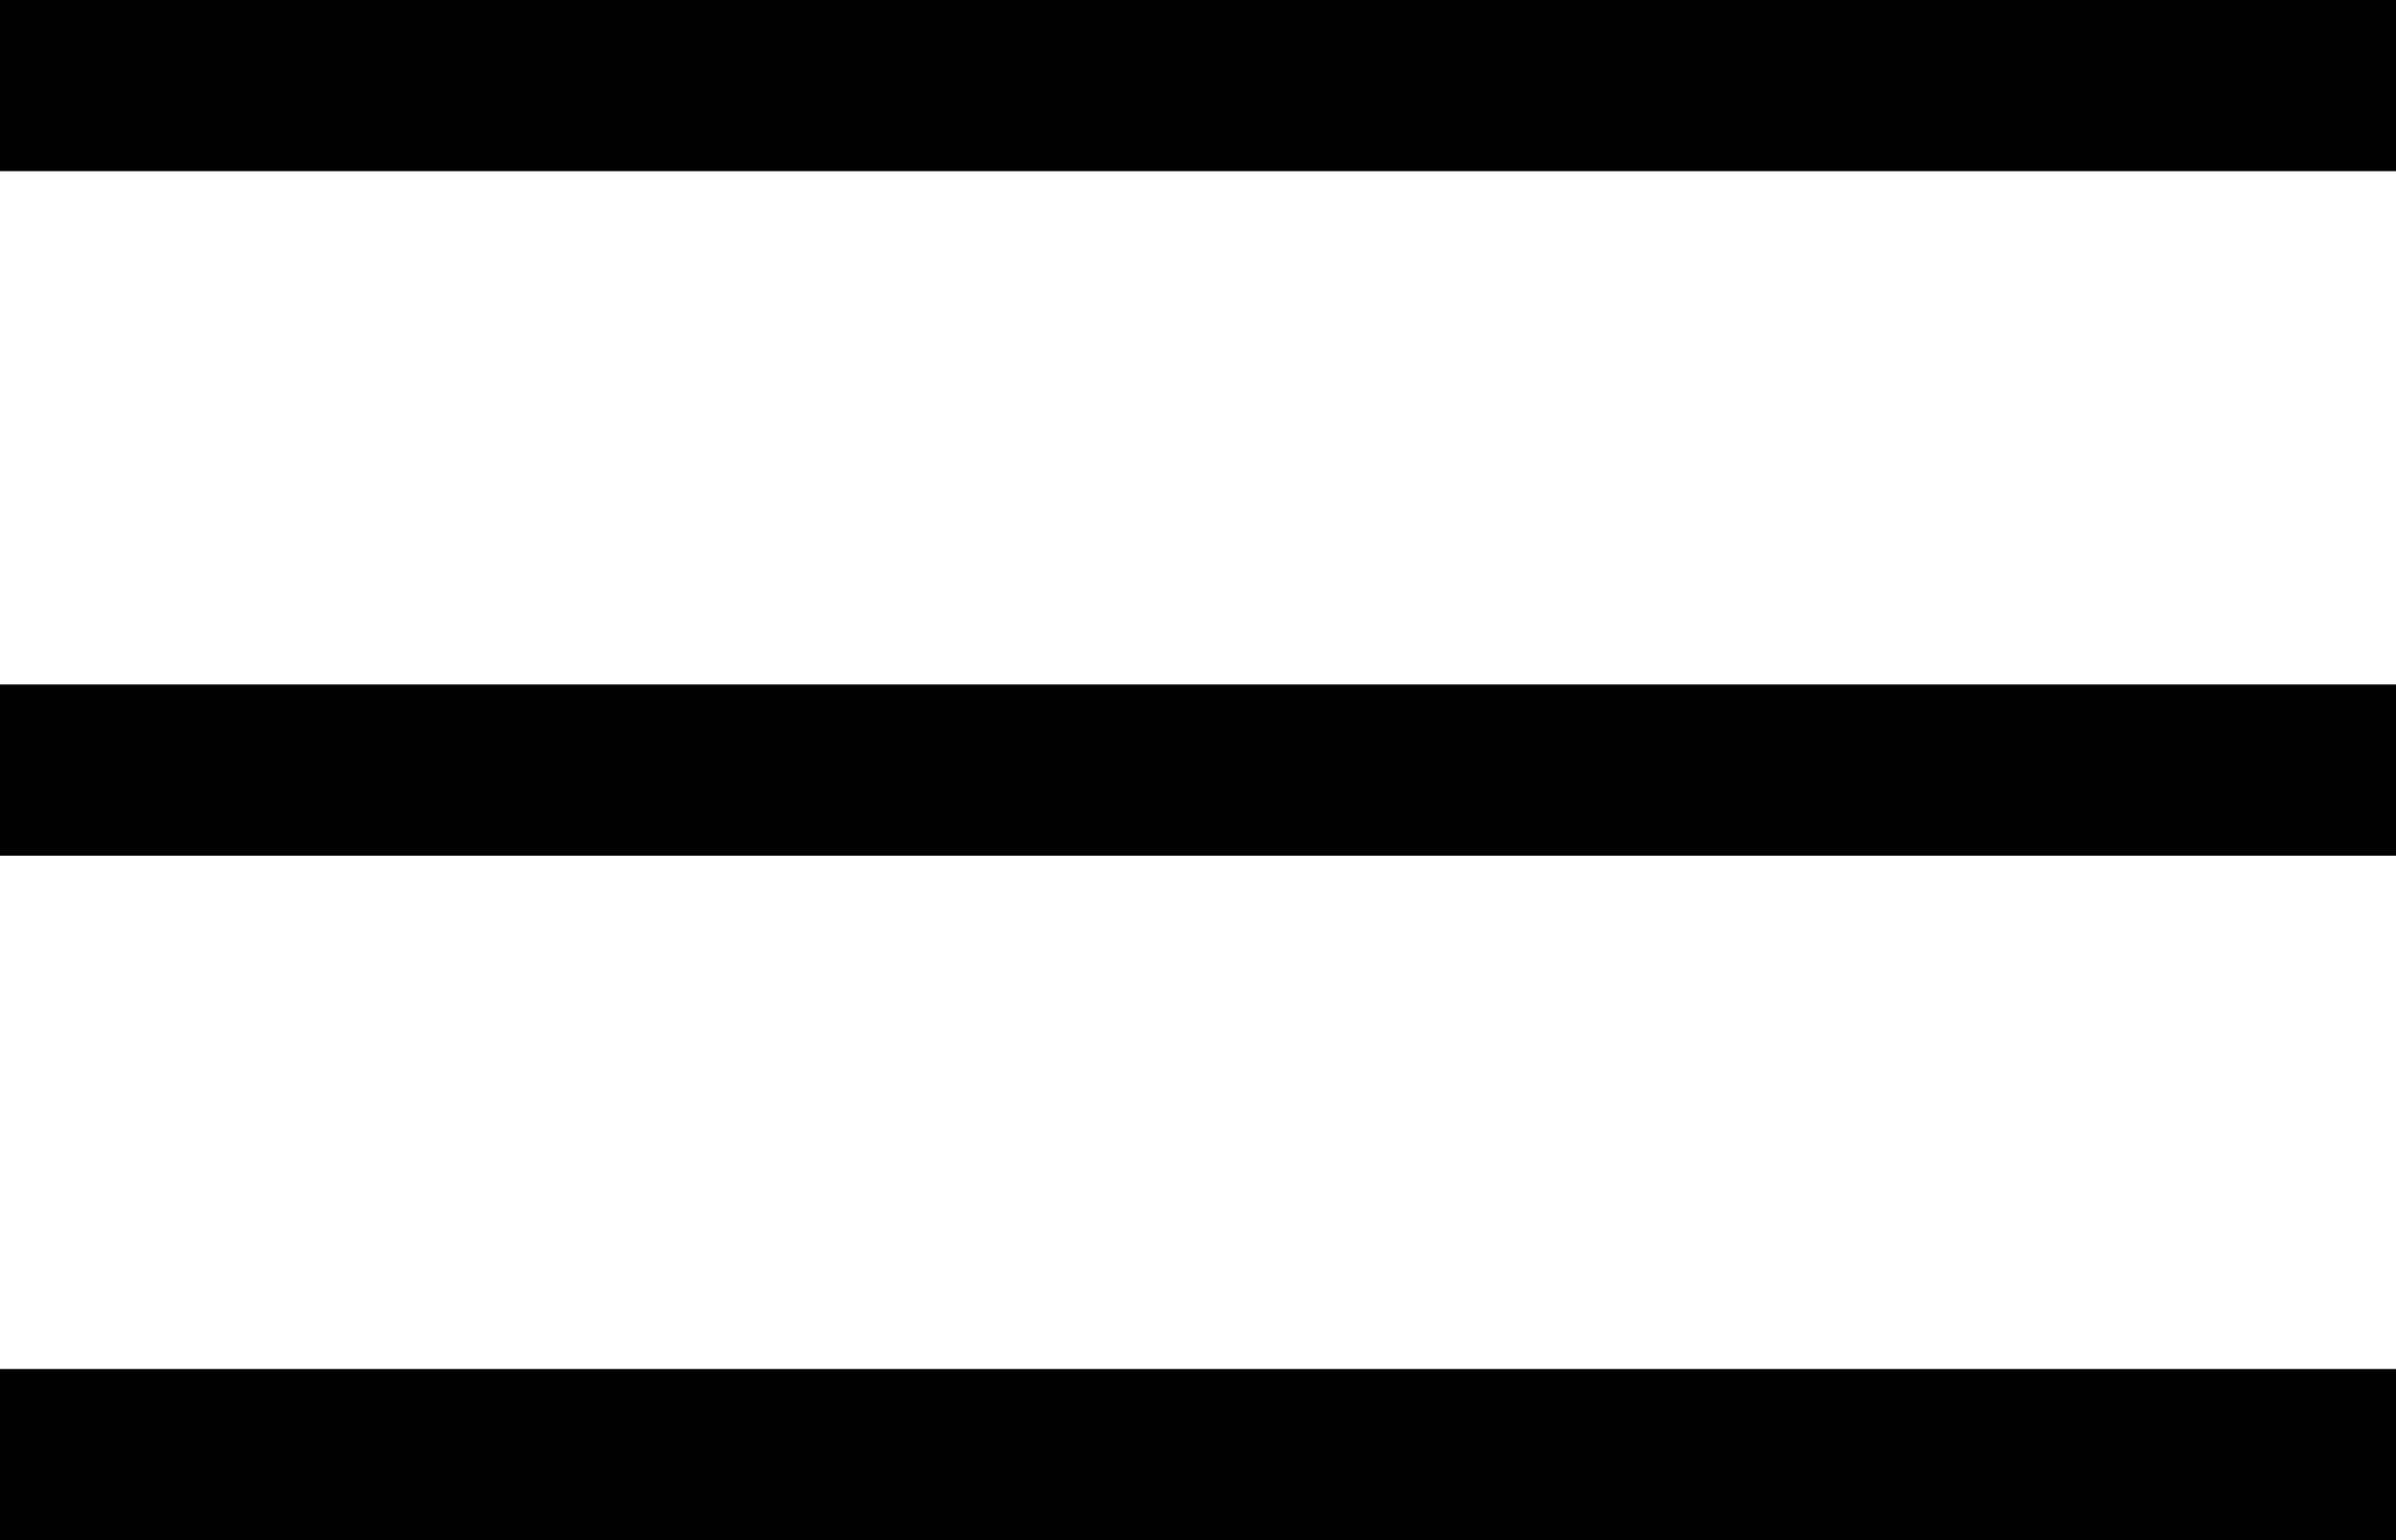 <svg xmlns="http://www.w3.org/2000/svg" viewBox="0 0 350 225" height="240" width="373.333"><g fill-rule="evenodd" stroke="#000" stroke-width=".96"><path d="M.48 200.48h349.04v24.04H.48zM.48 100.48h349.04v24.04H.48zM.48.48h349.04v24.04H.48z"/></g></svg>